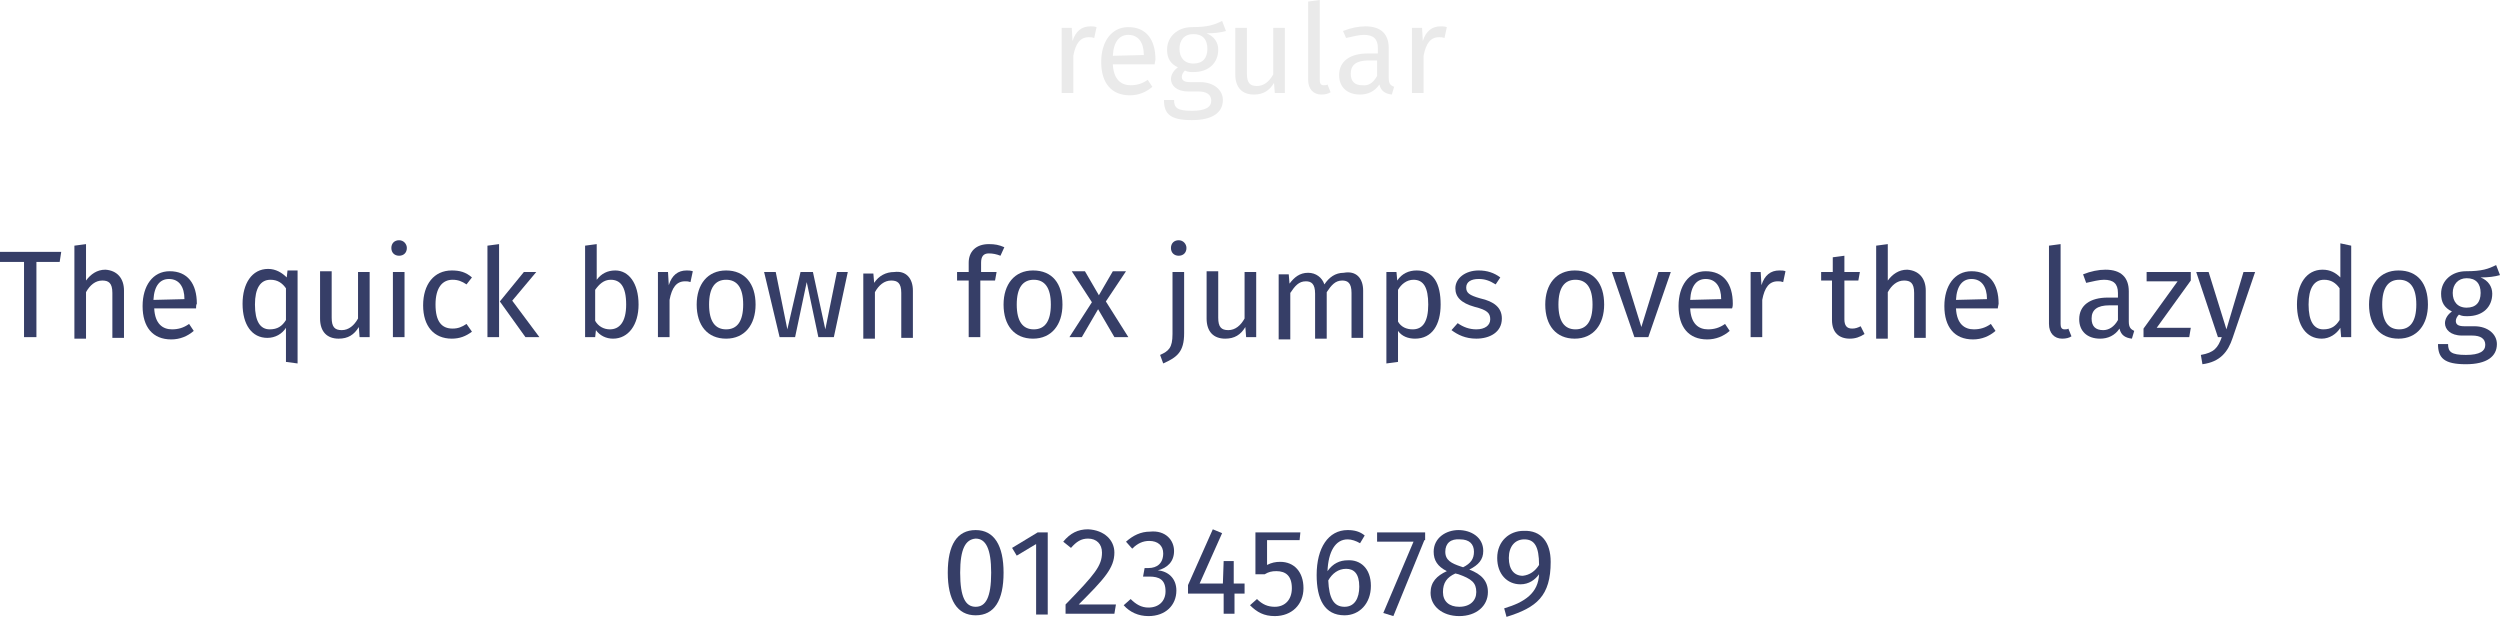<?xml version="1.0" encoding="UTF-8"?> <!-- Generator: Adobe Illustrator 18.0.0, SVG Export Plug-In . SVG Version: 6.00 Build 0) --> <svg xmlns="http://www.w3.org/2000/svg" xmlns:xlink="http://www.w3.org/1999/xlink" id="Слой_1" x="0px" y="0px" viewBox="0 0 322.6 79.6" xml:space="preserve"> <g> <g> <path fill="#EAEAEA" d="M141.5,3.5l-0.3,1.4c-0.3-0.1-0.4-0.1-0.7-0.1c-1.1,0-1.7,0.8-2,2.4V12H137V3.6h1.3l0.1,1.7 c0.4-1.3,1.2-1.9,2.3-1.9C140.9,3.4,141.2,3.4,141.5,3.5z"></path> <path fill="#EAEAEA" d="M149,8.3h-5.4c0.1,2,1.1,2.7,2.3,2.7c0.8,0,1.5-0.2,2.2-0.7l0.6,0.9c-0.8,0.7-1.8,1.1-2.9,1.1 c-2.4,0-3.7-1.6-3.7-4.3c0-2.6,1.3-4.5,3.5-4.5c2.3,0,3.5,1.6,3.5,4.2C149.1,7.8,149,8.1,149,8.3z M147.6,7.1c0-1.6-0.7-2.6-2-2.6 c-1.1,0-1.9,0.8-2,2.7L147.6,7.1L147.6,7.1z"></path> <path fill="#EAEAEA" d="M158.2,4c-0.7,0.2-1.5,0.3-2.5,0.3c1,0.4,1.5,1.2,1.5,2.1c0,1.7-1.2,2.9-3.2,2.9c-0.4,0-0.7,0-1.1-0.2 c-0.2,0.2-0.4,0.5-0.4,0.8c0,0.4,0.2,0.7,1.1,0.7h1.3c1.7,0,2.9,1,2.9,2.3c0,1.6-1.3,2.6-4,2.6c-2.8,0-3.6-0.8-3.6-2.6h1.3 c0,1,0.4,1.4,2.3,1.4c1.8,0,2.5-0.5,2.5-1.3c0-0.8-0.6-1.2-1.7-1.2h-1.3c-1.5,0-2.2-0.8-2.2-1.6c0-0.5,0.3-1.1,0.9-1.5 c-1-0.5-1.4-1.2-1.4-2.3c0-1.7,1.4-2.9,3.2-2.9c2.1,0,2.9-0.3,3.9-0.8L158.2,4z M152.2,6.3c0,1.1,0.6,1.9,1.8,1.9s1.8-0.7,1.8-1.9 c0-1.2-0.6-1.9-1.8-1.9C152.8,4.4,152.2,5.2,152.2,6.3z"></path> <path fill="#EAEAEA" d="M165.8,12h-1.3l-0.1-1.3c-0.6,1-1.4,1.5-2.6,1.5c-1.5,0-2.4-0.9-2.4-2.6V3.6h1.5v5.9 c0,1.2,0.4,1.6,1.3,1.6c0.9,0,1.6-0.6,2.1-1.5v-6h1.5V12z"></path> <path fill="#EAEAEA" d="M168.8,10.3V0.2l1.5-0.2v10.3c0,0.4,0.1,0.7,0.5,0.7c0.2,0,0.4,0,0.5-0.1l0.4,1c-0.3,0.2-0.7,0.3-1.2,0.3 C169.5,12.2,168.8,11.5,168.8,10.3z"></path> <path fill="#EAEAEA" d="M179.9,11.2l-0.3,1c-0.8-0.1-1.4-0.4-1.6-1.3c-0.6,0.9-1.5,1.3-2.5,1.3c-1.7,0-2.7-1-2.7-2.5 c0-1.8,1.4-2.8,3.7-2.8h1.3V6.2c0-1.2-0.6-1.7-1.8-1.7c-0.6,0-1.4,0.2-2.3,0.4L173.3,4c1-0.4,2-0.6,2.9-0.6c2,0,3,1,3,2.8V10 C179.2,10.8,179.4,11,179.9,11.2z M177.7,9.8V7.8h-1.1c-1.6,0-2.3,0.6-2.3,1.7c0,1,0.5,1.5,1.5,1.5 C176.6,11.1,177.2,10.7,177.7,9.8z"></path> <path fill="#EAEAEA" d="M186.7,3.5l-0.3,1.4c-0.3-0.1-0.4-0.1-0.7-0.1c-1.1,0-1.7,0.8-2,2.4V12h-1.5V3.6h1.3l0.1,1.7 c0.4-1.3,1.2-1.9,2.3-1.9C186.1,3.4,186.4,3.4,186.7,3.5z"></path> </g> <g> <g> <path fill="#363E67" d="M129.5,73.9c0,3.6-1.2,5.5-3.6,5.5c-2.4,0-3.6-2-3.6-5.5c0-3.6,1.2-5.5,3.6-5.5 C128.3,68.4,129.5,70.4,129.5,73.9z M123.9,73.9c0,3.2,0.7,4.4,2,4.4c1.3,0,2-1.2,2-4.4c0-3.1-0.7-4.4-2-4.4 C124.6,69.6,123.9,70.8,123.9,73.9z"></path> <path fill="#363E67" d="M135.2,79.3h-1.5v-9.1l-2.5,1.5l-0.6-1l3.3-2h1.3V79.3z"></path> <path fill="#363E67" d="M143.8,71.3c0,2-1.3,3.4-4.6,6.7h4.8l-0.2,1.2h-6.3v-1.2c3.8-3.9,4.7-5,4.7-6.7c0-1.1-0.7-1.8-1.8-1.8 c-0.9,0-1.5,0.4-2.2,1.2l-1-0.8c0.9-1.1,1.9-1.6,3.2-1.6C142.5,68.4,143.8,69.7,143.8,71.3z"></path> <path fill="#363E67" d="M151.5,71.1c0,1.4-0.9,2.2-2.1,2.5c1.3,0.1,2.4,1,2.4,2.6c0,1.9-1.4,3.3-3.6,3.3c-1.3,0-2.4-0.5-3.2-1.4 l0.9-0.8c0.7,0.7,1.4,1.1,2.3,1.1c1.3,0,2.2-0.8,2.2-2.1c0-1.5-0.8-1.9-2.1-1.9h-0.8l0.2-1.1h0.5c1.1,0,1.9-0.6,1.9-1.9 c0-1-0.7-1.6-1.8-1.6c-0.8,0-1.5,0.3-2.2,1l-0.8-0.9c0.9-0.8,1.9-1.3,3.1-1.3C150.4,68.4,151.5,69.7,151.5,71.1z"></path> <path fill="#363E67" d="M160.7,76.6h-1.4v2.6h-1.4v-2.6h-4.6v-1.1l3.2-7.2l1.2,0.5l-2.9,6.5h3l0.1-2.9h1.3v2.9h1.4V76.6z"></path> <path fill="#363E67" d="M167.7,69.7h-4.2v3.2c0.6-0.3,1.1-0.4,1.7-0.4c1.8,0,3,1.3,3,3.4s-1.5,3.6-3.7,3.6 c-1.4,0-2.3-0.5-3.2-1.4l0.9-0.8c0.7,0.7,1.4,1,2.3,1c1.3,0,2.2-0.9,2.2-2.4c0-1.6-0.8-2.2-2-2.2c-0.6,0-1,0.1-1.5,0.4h-1.2v-5.4 h5.8L167.7,69.7z"></path> <path fill="#363E67" d="M176.9,75.6c0,2.3-1.5,3.8-3.4,3.8c-2.6,0-3.6-2.1-3.6-5.2c0-3.5,1.5-5.8,4-5.8c0.9,0,1.6,0.2,2.2,0.7 l-0.6,1c-0.5-0.3-1.1-0.5-1.6-0.5c-1.6,0-2.5,1.6-2.6,4.1c0.7-1,1.6-1.4,2.6-1.4C175.5,72.2,176.9,73.3,176.9,75.6z M175.4,75.7 c0-1.7-0.7-2.3-1.7-2.3c-1,0-1.8,0.6-2.3,1.5c0.1,2.3,0.7,3.4,2.1,3.4C174.8,78.3,175.4,77.2,175.4,75.7z"></path> <path fill="#363E67" d="M183.8,69.7l-4,9.8l-1.3-0.4l3.9-9.2h-4.7v-1.2h6.2V69.7z"></path> <path fill="#363E67" d="M192,76.4c0,1.8-1.5,3.1-3.7,3.1c-2.2,0-3.7-1.3-3.7-3c0-1.4,0.8-2.2,2.1-2.8c-1.2-0.6-1.7-1.4-1.7-2.5 c0-1.8,1.6-2.8,3.2-2.8c1.6,0,3.2,0.9,3.2,2.7c0,1.1-0.6,1.8-1.8,2.4C191.2,74.1,192,75,192,76.4z M190.5,76.4 c0-1.2-0.6-1.7-2.3-2.3l-0.4-0.1c-1.1,0.5-1.6,1.2-1.6,2.4c0,1.2,0.8,1.9,2.1,1.9C189.7,78.3,190.5,77.5,190.5,76.4z M186.5,71.2 c0,1.1,0.8,1.5,2,1.9l0.3,0.1c1-0.5,1.4-1.1,1.4-2c0-1-0.6-1.6-1.8-1.6C187.2,69.5,186.5,70.1,186.5,71.2z"></path> <path fill="#363E67" d="M200.1,72.5c0,4.4-1.8,5.9-5.7,7.1l-0.3-1.1c2.7-0.8,4.4-2,4.5-4.4c-0.5,0.7-1.3,1.3-2.4,1.3 c-1.7,0-3-1.3-3-3.4c0-2.2,1.6-3.5,3.4-3.5C198.9,68.4,200.1,70,200.1,72.5z M198.6,72.9c0-2.4-0.6-3.3-1.9-3.3 c-1.2,0-2,0.9-2,2.4c0,1.5,0.7,2.3,1.8,2.3C197.4,74.2,198.1,73.7,198.6,72.9z"></path> </g> </g> <g> <g> <path fill="#363E67" d="M7.7,33.8H4.7v9.7H3.1v-9.7H0v-1.3h7.9L7.7,33.8z"></path> <path fill="#363E67" d="M16,37.5v6.1h-1.5v-5.8c0-1.3-0.5-1.6-1.3-1.6c-0.9,0-1.6,0.6-2.1,1.5v6H9.6V31.7l1.5-0.2v4.7 c0.6-0.8,1.4-1.4,2.5-1.4C15.1,34.9,16,35.9,16,37.5z"></path> <path fill="#363E67" d="M25.3,39.8h-5.4c0.1,2,1.1,2.7,2.3,2.7c0.8,0,1.5-0.2,2.2-0.7l0.6,0.9c-0.8,0.7-1.8,1.1-2.9,1.1 c-2.4,0-3.7-1.6-3.7-4.3c0-2.6,1.3-4.5,3.5-4.5c2.3,0,3.5,1.6,3.5,4.2C25.3,39.3,25.3,39.6,25.3,39.8z M23.8,38.6 c0-1.6-0.7-2.6-2-2.6c-1.1,0-1.9,0.8-2,2.7L23.8,38.6L23.8,38.6z"></path> <path fill="#363E67" d="M38.4,35.1v11.8l-1.5-0.2v-4.4c-0.5,0.8-1.4,1.3-2.4,1.3c-2,0-3.2-1.7-3.2-4.4c0-2.6,1.2-4.5,3.3-4.5 c1,0,1.8,0.5,2.4,1.1l0.1-0.9H38.4z M36.9,41.3v-4.1c-0.5-0.7-1.1-1.1-2-1.1c-1.3,0-2,1.1-2,3.2c0,2.2,0.7,3.2,1.9,3.2 C35.8,42.5,36.4,42.1,36.9,41.3z"></path> <path fill="#363E67" d="M47.7,43.5h-1.3l-0.1-1.3c-0.6,1-1.4,1.5-2.6,1.5c-1.5,0-2.4-0.9-2.4-2.6v-6.1h1.5V41 c0,1.2,0.4,1.6,1.3,1.6s1.6-0.6,2.1-1.5v-6h1.5V43.5z"></path> <path fill="#363E67" d="M52.5,32c0,0.6-0.4,1-1,1c-0.6,0-1-0.4-1-1c0-0.6,0.4-1,1-1C52.1,31,52.5,31.5,52.5,32z M52.2,43.5h-1.5 v-8.4h1.5V43.5z"></path> <path fill="#363E67" d="M60.9,35.8l-0.7,0.9c-0.6-0.4-1.1-0.6-1.8-0.6c-1.3,0-2.2,1-2.2,3.2c0,2.2,0.8,3.1,2.2,3.1 c0.7,0,1.2-0.2,1.8-0.6l0.7,1c-0.8,0.6-1.6,0.9-2.6,0.9c-2.3,0-3.7-1.6-3.7-4.3c0-2.7,1.4-4.5,3.7-4.5 C59.3,34.9,60.1,35.1,60.9,35.8z"></path> <path fill="#363E67" d="M64.4,43.5h-1.5V31.7l1.5-0.2V43.5z M66.1,38.8l3.5,4.7h-1.8l-3.3-4.6l3.1-3.8h1.6L66.1,38.8z"></path> <path fill="#363E67" d="M82.4,39.3c0,2.6-1.3,4.4-3.3,4.4c-0.9,0-1.7-0.4-2.2-1.1l-0.1,0.9h-1.3V31.7l1.5-0.2v4.6 c0.6-0.8,1.4-1.2,2.4-1.2C81.1,34.9,82.4,36.5,82.4,39.3z M80.8,39.3c0-2.4-0.8-3.2-2-3.2c-0.9,0-1.5,0.6-2,1.3v4 c0.4,0.7,1.1,1.1,1.9,1.1C79.9,42.5,80.8,41.6,80.8,39.3z"></path> <path fill="#363E67" d="M89.4,35l-0.3,1.4c-0.3-0.1-0.4-0.1-0.7-0.1c-1.1,0-1.7,0.8-2,2.4v4.8h-1.5v-8.4h1.3l0.1,1.7 c0.4-1.3,1.2-1.9,2.3-1.9C88.8,34.9,89.1,34.9,89.4,35z"></path> <path fill="#363E67" d="M97.5,39.3c0,2.6-1.4,4.4-3.8,4.4c-2.4,0-3.8-1.7-3.8-4.4c0-2.6,1.4-4.4,3.8-4.4 C96.1,34.9,97.5,36.6,97.5,39.3z M91.5,39.3c0,2.2,0.8,3.2,2.2,3.2c1.4,0,2.2-1,2.2-3.2c0-2.2-0.8-3.2-2.2-3.2 C92.3,36.1,91.5,37.1,91.5,39.3z"></path> <path fill="#363E67" d="M107.6,43.5h-2l-1.5-7.1l-1.5,7.1h-2l-2-8.4h1.5l1.5,7.4l1.7-7.4h1.6l1.6,7.4l1.5-7.4h1.4L107.6,43.5z"></path> <path fill="#363E67" d="M117.8,37.5v6.1h-1.5v-5.8c0-1.3-0.5-1.6-1.3-1.6c-0.9,0-1.6,0.6-2.1,1.5v6h-1.5v-8.4h1.3l0.1,1.2 c0.6-0.9,1.5-1.4,2.6-1.4C116.9,34.9,117.8,35.9,117.8,37.5z"></path> <path fill="#363E67" d="M126.6,33.9v1.2h2l-0.2,1.1h-1.9v7.3h-1.5v-7.3h-1.5v-1.1h1.5v-1.2c0-1.4,0.9-2.4,2.6-2.4 c0.8,0,1.3,0.1,2,0.4l-0.5,1.1c-0.5-0.2-1-0.3-1.5-0.3C126.9,32.7,126.6,33.1,126.6,33.9z"></path> <path fill="#363E67" d="M137.1,39.3c0,2.6-1.4,4.4-3.8,4.4c-2.4,0-3.8-1.7-3.8-4.4c0-2.6,1.4-4.4,3.8-4.4 C135.8,34.9,137.1,36.6,137.1,39.3z M131.2,39.3c0,2.2,0.8,3.2,2.2,3.2c1.4,0,2.2-1,2.2-3.2c0-2.2-0.8-3.2-2.2-3.2 C132,36.1,131.2,37.1,131.2,39.3z"></path> <path fill="#363E67" d="M145.6,43.5h-1.8l-2.1-3.6l-2.1,3.6H138l2.9-4.5l-2.6-4h1.7l1.8,3.1l1.8-3.1h1.7l-2.6,3.9L145.6,43.5z"></path> <path fill="#363E67" d="M152.8,43c0,2.4-0.9,3.1-2.7,3.9l-0.4-1.1c1.1-0.5,1.6-0.9,1.6-2.7v-8h1.5V43z M153.1,32c0,0.6-0.4,1-1,1 c-0.6,0-1-0.4-1-1c0-0.6,0.4-1,1-1C152.7,31,153.1,31.5,153.1,32z"></path> <path fill="#363E67" d="M162.1,43.5h-1.3l-0.1-1.3c-0.6,1-1.4,1.5-2.6,1.5c-1.5,0-2.4-0.9-2.4-2.6v-6.1h1.5V41 c0,1.2,0.4,1.6,1.3,1.6s1.6-0.6,2.1-1.5v-6h1.5V43.5z"></path> <path fill="#363E67" d="M175.9,37.5v6.1h-1.5v-5.8c0-1.3-0.5-1.6-1.2-1.6c-0.9,0-1.4,0.6-2,1.5v6h-1.5v-5.8 c0-1.3-0.5-1.6-1.2-1.6c-0.9,0-1.4,0.6-2,1.5v6h-1.5v-8.4h1.3l0.1,1.2c0.6-0.8,1.3-1.4,2.4-1.4c1,0,1.8,0.6,2.1,1.5 c0.6-0.9,1.4-1.5,2.5-1.5C175,34.9,175.9,35.9,175.9,37.5z"></path> <path fill="#363E67" d="M185.9,39.3c0,2.6-1.1,4.4-3.3,4.4c-0.9,0-1.7-0.3-2.2-1v4l-1.5,0.2V35.1h1.3l0.1,1.1 c0.6-0.9,1.5-1.3,2.5-1.3C185,34.9,185.9,36.6,185.9,39.3z M184.3,39.3c0-2.2-0.6-3.2-1.9-3.2c-0.9,0-1.6,0.6-2,1.3v4.1 c0.4,0.7,1.1,1,1.9,1C183.6,42.5,184.3,41.5,184.3,39.3z"></path> <path fill="#363E67" d="M193.6,35.8l-0.6,0.9c-0.8-0.5-1.4-0.7-2.2-0.7c-1,0-1.6,0.4-1.6,1.1c0,0.7,0.4,1,1.8,1.4 c1.8,0.4,2.8,1.2,2.8,2.6c0,1.8-1.6,2.6-3.3,2.6c-1.4,0-2.4-0.5-3.2-1.1l0.8-0.9c0.7,0.5,1.5,0.8,2.4,0.8c1.1,0,1.8-0.5,1.8-1.3 c0-0.8-0.4-1.2-2-1.6c-1.8-0.5-2.5-1.3-2.5-2.4c0-1.3,1.3-2.3,3-2.3C191.9,34.9,192.8,35.2,193.6,35.8z"></path> <path fill="#363E67" d="M207,39.3c0,2.6-1.4,4.4-3.8,4.4c-2.4,0-3.8-1.7-3.8-4.4c0-2.6,1.4-4.4,3.8-4.4 C205.7,34.9,207,36.6,207,39.3z M201.1,39.3c0,2.2,0.8,3.2,2.2,3.2c1.4,0,2.2-1,2.2-3.2c0-2.2-0.8-3.2-2.2-3.2 C201.9,36.1,201.1,37.1,201.1,39.3z"></path> <path fill="#363E67" d="M212.7,43.5h-1.8l-2.9-8.4h1.6l2.2,7.1l2.2-7.1h1.6L212.7,43.5z"></path> <path fill="#363E67" d="M223.5,39.8h-5.4c0.1,2,1.1,2.7,2.3,2.7c0.8,0,1.5-0.2,2.2-0.7l0.6,0.9c-0.8,0.7-1.8,1.1-2.9,1.1 c-2.4,0-3.7-1.6-3.7-4.3c0-2.6,1.3-4.5,3.5-4.5c2.3,0,3.5,1.6,3.5,4.2C223.6,39.3,223.6,39.6,223.5,39.8z M222.1,38.6 c0-1.6-0.7-2.6-2-2.6c-1.1,0-1.9,0.8-2,2.7L222.1,38.6L222.1,38.6z"></path> <path fill="#363E67" d="M230.4,35l-0.3,1.4c-0.3-0.1-0.4-0.1-0.7-0.1c-1.1,0-1.7,0.8-2,2.4v4.8h-1.5v-8.4h1.3l0.1,1.7 c0.4-1.3,1.2-1.9,2.3-1.9C229.9,34.9,230.2,34.9,230.4,35z"></path> <path fill="#363E67" d="M240.6,43.1c-0.6,0.4-1.2,0.6-1.9,0.6c-1.4,0-2.3-0.8-2.3-2.4v-5.1H235v-1.1h1.5v-1.9l1.5-0.2v2.1h2 l-0.2,1.1h-1.8v5c0,0.8,0.3,1.2,1,1.2c0.4,0,0.7-0.1,1.1-0.3L240.6,43.1z"></path> <path fill="#363E67" d="M248.5,37.5v6.1h-1.5v-5.8c0-1.3-0.5-1.6-1.3-1.6c-0.9,0-1.6,0.6-2.1,1.5v6h-1.5V31.7l1.5-0.2v4.7 c0.6-0.8,1.4-1.4,2.5-1.4C247.6,34.9,248.5,35.9,248.5,37.5z"></path> <path fill="#363E67" d="M257.8,39.8h-5.4c0.1,2,1.1,2.7,2.3,2.7c0.8,0,1.5-0.2,2.2-0.7l0.6,0.9c-0.8,0.7-1.8,1.1-2.9,1.1 c-2.4,0-3.7-1.6-3.7-4.3c0-2.6,1.3-4.5,3.5-4.5c2.3,0,3.5,1.6,3.5,4.2C257.9,39.3,257.8,39.6,257.8,39.8z M256.4,38.6 c0-1.6-0.7-2.6-2-2.6c-1.1,0-1.9,0.8-2,2.7L256.4,38.6L256.4,38.6z"></path> <path fill="#363E67" d="M264.4,41.8V31.7l1.5-0.2v10.3c0,0.4,0.1,0.7,0.5,0.7c0.2,0,0.4,0,0.5-0.1l0.4,1 c-0.3,0.2-0.7,0.3-1.2,0.3C265.1,43.7,264.4,43,264.4,41.8z"></path> <path fill="#363E67" d="M275.4,42.7l-0.3,1c-0.8-0.1-1.4-0.4-1.6-1.3c-0.6,0.9-1.5,1.3-2.5,1.3c-1.7,0-2.7-1-2.7-2.5 c0-1.8,1.4-2.8,3.7-2.8h1.3v-0.6c0-1.2-0.6-1.7-1.8-1.7c-0.6,0-1.4,0.2-2.3,0.4l-0.4-1.1c1-0.4,2-0.6,2.9-0.6c2,0,3,1,3,2.8v3.9 C274.7,42.3,275,42.5,275.4,42.7z M273.3,41.3v-1.9h-1.1c-1.6,0-2.3,0.6-2.3,1.7c0,1,0.5,1.5,1.5,1.5 C272.1,42.6,272.8,42.2,273.3,41.3z"></path> <path fill="#363E67" d="M282.7,36.2l-4.4,6.1h4.4l-0.2,1.2h-5.9v-1.1l4.4-6.1h-4v-1.2h5.7V36.2z"></path> <path fill="#363E67" d="M288.1,43.6c-0.6,1.8-1.6,3.1-3.9,3.4l-0.2-1.2c1.7-0.3,2.2-0.9,2.7-2.3h-0.5l-2.8-8.4h1.6l2.3,7.4 l2.2-7.4h1.5L288.1,43.6z"></path> <path fill="#363E67" d="M303.4,31.7v11.8h-1.3l-0.1-1.2c-0.5,0.8-1.4,1.4-2.4,1.4c-2,0-3.2-1.7-3.2-4.4c0-2.6,1.2-4.5,3.3-4.5 c1,0,1.7,0.4,2.3,1v-4.4L303.4,31.7z M301.9,41.3v-4.1c-0.5-0.7-1.1-1.1-2-1.1c-1.3,0-2,1.1-2,3.2c0,2.2,0.7,3.2,1.9,3.2 C300.8,42.5,301.4,42.1,301.9,41.3z"></path> <path fill="#363E67" d="M313.3,39.3c0,2.6-1.4,4.4-3.8,4.4c-2.4,0-3.8-1.7-3.8-4.4c0-2.6,1.4-4.4,3.8-4.4 C312,34.9,313.3,36.6,313.3,39.3z M307.4,39.3c0,2.2,0.8,3.2,2.2,3.2c1.4,0,2.2-1,2.2-3.2c0-2.2-0.8-3.2-2.2-3.2 C308.2,36.1,307.4,37.1,307.4,39.3z"></path> <path fill="#363E67" d="M322.6,35.5c-0.7,0.2-1.5,0.3-2.5,0.3c1,0.4,1.5,1.2,1.5,2.1c0,1.7-1.2,2.9-3.2,2.9c-0.4,0-0.7,0-1.1-0.2 c-0.2,0.2-0.4,0.5-0.4,0.8c0,0.4,0.2,0.7,1.1,0.7h1.3c1.7,0,2.9,1,2.9,2.3c0,1.6-1.3,2.6-4,2.6c-2.8,0-3.6-0.8-3.6-2.6h1.3 c0,1,0.4,1.4,2.3,1.4c1.8,0,2.5-0.5,2.5-1.3c0-0.8-0.6-1.2-1.7-1.2h-1.3c-1.5,0-2.2-0.8-2.2-1.6c0-0.5,0.3-1.1,0.9-1.5 c-1-0.5-1.4-1.2-1.4-2.3c0-1.7,1.4-2.9,3.2-2.9c2.1,0,2.9-0.3,3.9-0.8L322.6,35.5z M316.5,37.8c0,1.1,0.6,1.9,1.8,1.9 c1.2,0,1.8-0.7,1.8-1.9c0-1.2-0.6-1.9-1.8-1.9C317.2,35.9,316.5,36.7,316.5,37.8z"></path> </g> </g> </g> </svg> 